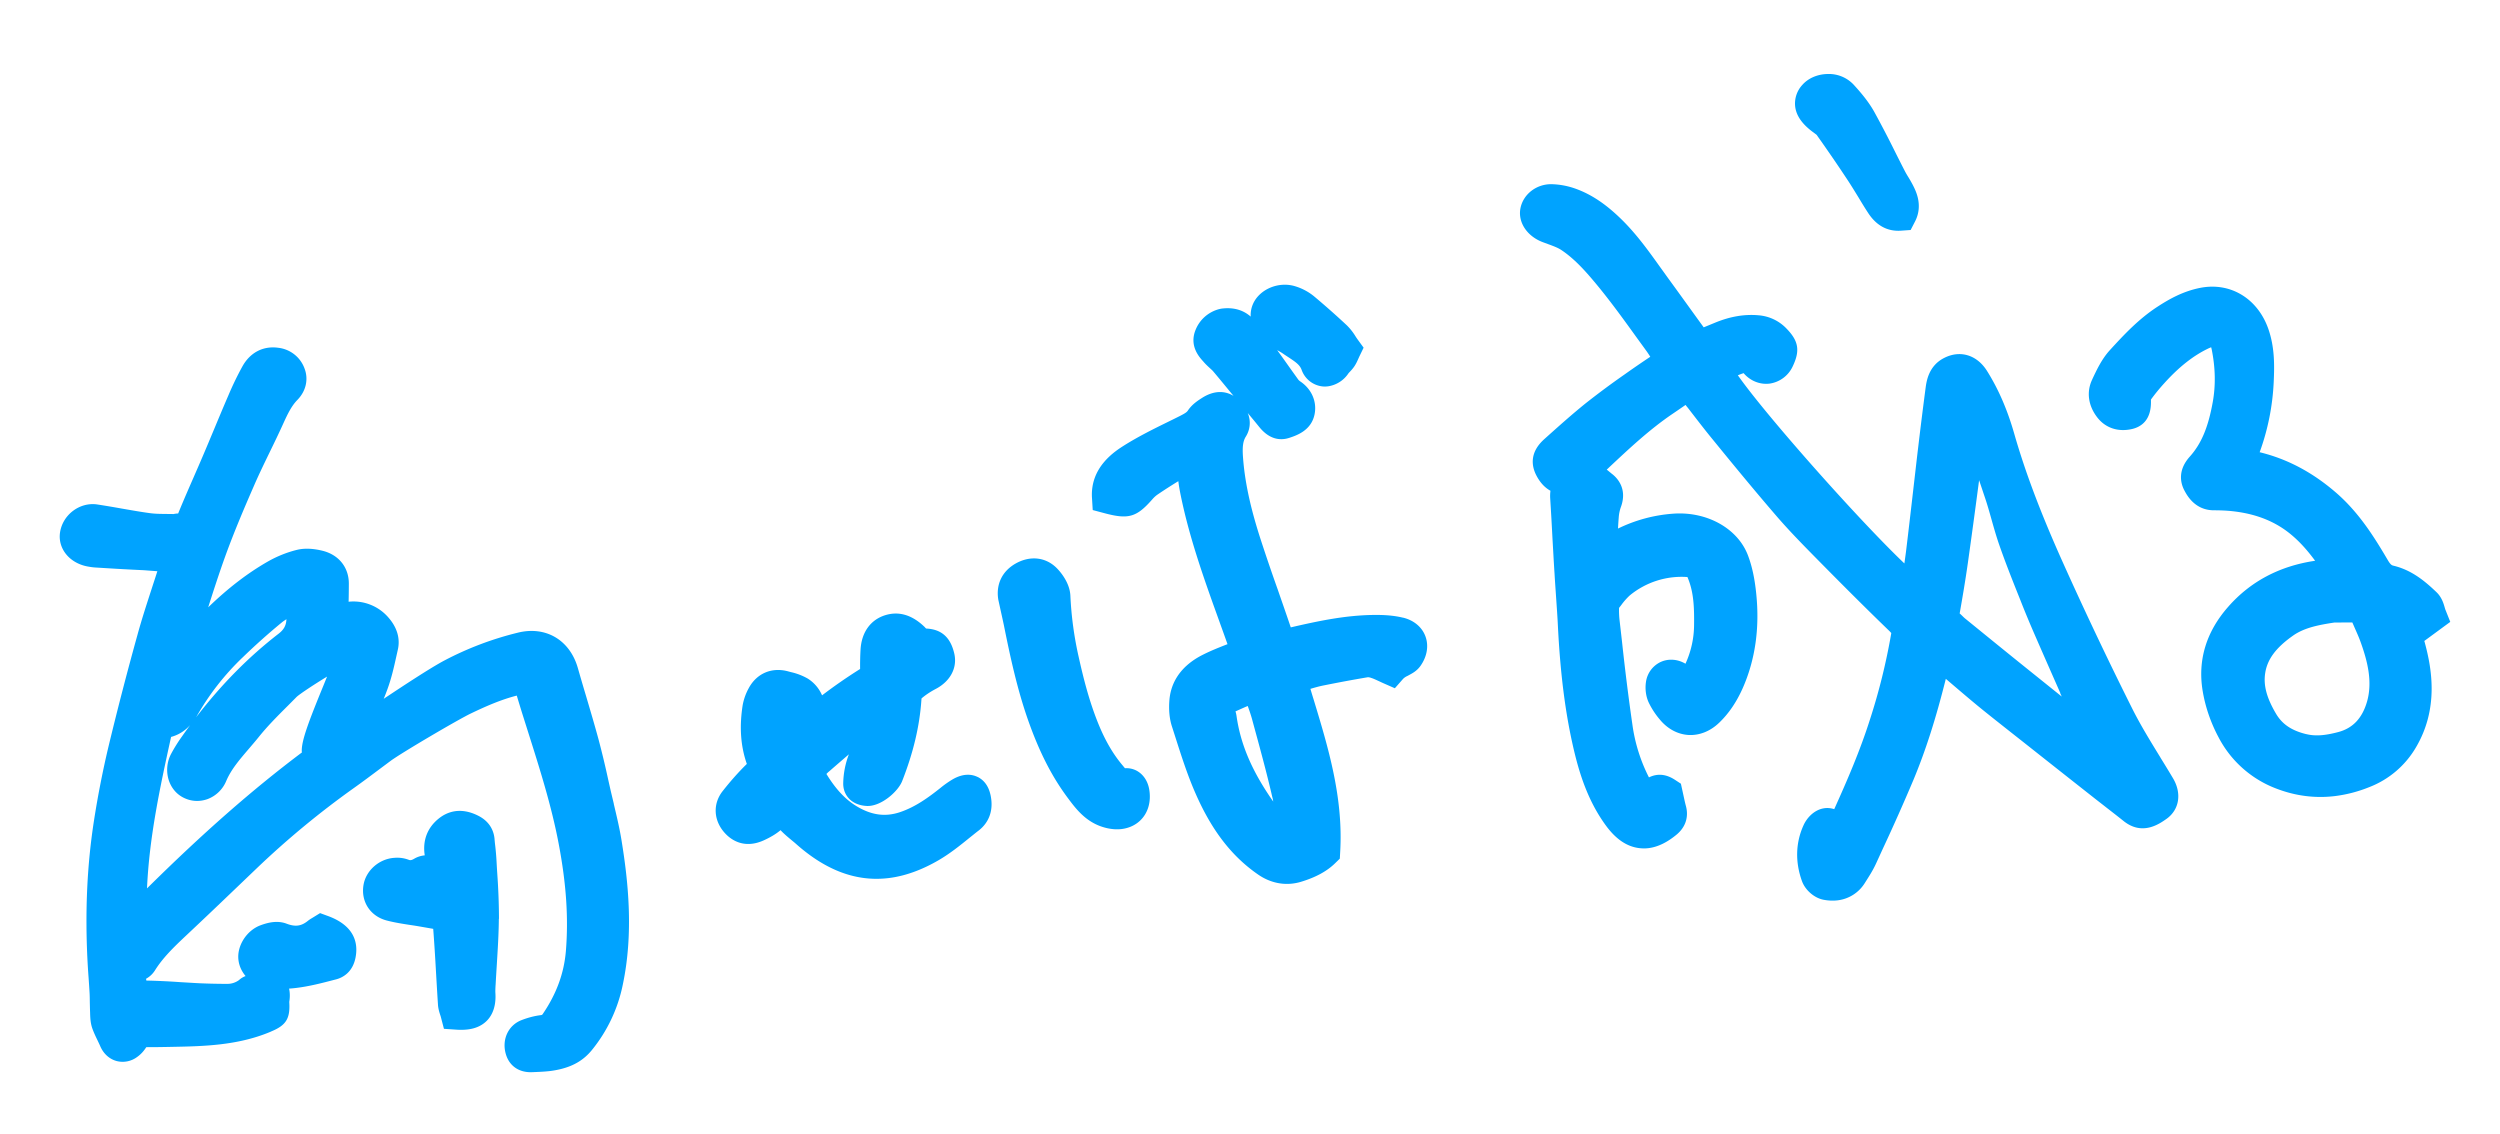 <svg width="97" height="44" fill="none" xmlns="http://www.w3.org/2000/svg"><path d="M23.816 31.186l-.12-.502-.104-.463a33.856 33.856 0 0 0-.37-1.537c-.15-.554-.315-1.108-.473-1.644a88.75 88.75 0 0 1-.327-1.116c-.311-1.095-1.252-1.65-2.343-1.373a12.46 12.46 0 0 0-2.825 1.07c-.57.3-1.722 1.065-2.216 1.393a7.008 7.008 0 0 0-.15.1 9.29 9.29 0 0 0 .147-.38c.153-.419.25-.843.34-1.254l.061-.272c.068-.294.063-.746-.348-1.228a1.792 1.792 0 0 0-1.528-.636l-.034.004c.006-.239.008-.474.009-.71-.002-.624-.39-1.109-1.012-1.266-.377-.094-.717-.108-1.01-.035-.38.094-.76.247-1.105.442-.796.454-1.551 1.034-2.33 1.785.207-.65.422-1.314.653-1.956.352-.977.77-1.951 1.13-2.776.192-.441.41-.889.619-1.32.171-.35.342-.705.503-1.06.181-.399.327-.7.555-.934.332-.34.438-.794.28-1.214a1.232 1.232 0 0 0-1.02-.81c-.583-.082-1.091.181-1.39.718a12.06 12.06 0 0 0-.546 1.128c-.19.438-.374.879-.558 1.322-.145.346-.288.692-.437 1.038-.119.281-.243.561-.365.843-.188.428-.38.87-.562 1.313l-.022.055-.004.011c-.016.002-.032.004-.045.003-.05.004-.094.012-.135.02l-.239-.003c-.243-.002-.474-.003-.686-.033-.35-.047-.71-.112-1.059-.172a39.662 39.662 0 0 0-.977-.164c-.677-.1-1.338.396-1.443 1.081-.095.626.363 1.194 1.067 1.325.087.016.187.033.299.04l.394.024c.472.03.946.056 1.42.078.107.005.21.014.318.022l.277.021c-.07.223-.144.444-.215.664-.19.587-.389 1.193-.557 1.807a129.614 129.614 0 0 0-1.112 4.284 37.03 37.03 0 0 0-.572 2.904c-.268 1.72-.351 3.49-.256 5.416.012.226.026.454.043.68.014.2.028.399.039.598.008.13.008.259.01.388.003.132.006.261.011.393l.001.053c.006.155.014.353.087.558.06.167.134.32.198.452.036.075.071.148.104.223.126.297.35.502.63.582a.937.937 0 0 0 .803-.154c.169-.118.283-.265.356-.382.336.001.671-.005 1.007-.012 1.185-.023 2.529-.047 3.802-.58l.05-.023c.57-.236.73-.504.69-1.134 0-.022.006-.043.008-.065.023-.18.013-.33-.016-.458.094-.006.189-.015.283-.027.51-.062 1-.19 1.48-.316l.056-.014c.239-.061.654-.258.764-.869.094-.514-.017-1.207-1.08-1.593l-.3-.11-.312.192c-.064.037-.113.07-.16.107-.257.209-.491.24-.83.11-.369-.14-.75-.033-1.006.062-.547.201-.932.812-.857 1.361.03.23.13.437.275.61a.777.777 0 0 0-.258.158.755.755 0 0 1-.45.145c-.332 0-.68-.007-1.067-.023-.25-.012-.501-.029-.752-.043a26.43 26.43 0 0 0-1.296-.062l-.03-.001-.008-.07a.94.94 0 0 0 .349-.332c.301-.478.707-.877 1.21-1.349a222.01 222.01 0 0 0 1.72-1.633l1.002-.959a33.963 33.963 0 0 1 3.768-3.117c.353-.25.7-.511 1.046-.77l.386-.288c.422-.314 2.614-1.6 3.107-1.838.56-.269 1.164-.539 1.795-.7.095.316.188.622.286.928l.155.491c.447 1.41.908 2.864 1.184 4.325.297 1.562.385 2.89.28 4.173-.073.855-.362 1.65-.892 2.43-.022.034-.034.04-.034.04-.003 0-.018.008-.046.011-.243.03-.492.095-.742.191-.513.195-.775.74-.621 1.301.129.474.514.745 1.03.721l.102-.004c.192-.008.387-.016.59-.04a3.61 3.61 0 0 0 .43-.08c.508-.128.885-.359 1.189-.73a5.86 5.86 0 0 0 1.201-2.535c.433-2.043.202-4.066-.046-5.596-.078-.488-.194-.964-.303-1.426l.002-.003zM10.807 24.59c-1.17.905-2.22 1.97-3.197 3.24a9.977 9.977 0 0 1 1.823-2.34 24.803 24.803 0 0 1 1.505-1.342c.053-.043.112-.082.176-.122-.012.245-.099.404-.307.564zm-4.17 4.003c.281-.075.528-.226.74-.459-.107.146-.213.294-.319.444a6.15 6.15 0 0 0-.418.67 1.33 1.33 0 0 0-.093 1.02c.099.305.303.548.576.683.293.147.62.165.93.054a1.27 1.27 0 0 0 .726-.706c.191-.449.523-.833.875-1.244.127-.15.257-.299.379-.451.342-.428.733-.82 1.148-1.233l.332-.335c.141-.125.67-.476 1.177-.784l-.124.307c-.597 1.456-.875 2.189-.857 2.602l.005.034c-1.922 1.444-3.832 3.12-6.01 5.274.088-1.979.496-3.886.933-5.871v-.005zm77.183.791c-.403-.657-.786-1.28-1.112-1.936A149.62 149.62 0 0 1 80 21.736c-.837-1.872-1.424-3.43-1.848-4.91-.263-.92-.606-1.715-1.05-2.425-.392-.632-1.05-.832-1.674-.51-.603.309-.68.909-.715 1.164-.1.761-.195 1.522-.285 2.281-.066.546-.126 1.09-.19 1.635-.093.813-.187 1.626-.286 2.44-.02.148-.04.299-.062.45-1.739-1.654-5.35-5.716-6.461-7.3a3.3 3.3 0 0 1 .223-.083c.256.3.629.45 1.002.407a1.17 1.17 0 0 0 .9-.663c.296-.616.234-.99-.24-1.476a1.676 1.676 0 0 0-1.074-.512c-.548-.05-1.1.042-1.688.283l-.448.184-.236-.325c-.385-.533-.761-1.056-1.14-1.576-.104-.143-.207-.29-.312-.433-.478-.669-.973-1.36-1.613-1.962-.559-.527-1.082-.868-1.65-1.076a2.98 2.98 0 0 0-.935-.182c-.6-.017-1.127.391-1.228.951-.094.53.257 1.062.857 1.293l.208.077c.196.072.382.139.514.226.555.366 1.018.905 1.447 1.427.522.637 1.02 1.328 1.5 1.994l.38.523c.044.063.09.132.135.205a40.34 40.34 0 0 0-.891.61l-.107.076a31.53 31.53 0 0 0-1.519 1.127c-.561.453-1.112.949-1.596 1.383-.584.524-.49 1.052-.31 1.403.16.31.354.492.55.6a1.54 1.54 0 0 0-.011.28c.033.53.063 1.06.09 1.589.027.455.05.91.08 1.361.016.284.037.567.056.85.026.391.056.782.074 1.171.095 1.883.292 3.41.618 4.799.202.856.526 1.965 1.249 2.946.39.529.813.813 1.297.87.115.013.232.015.349 0 .362-.044.732-.224 1.102-.534.34-.288.464-.678.352-1.099-.037-.133-.064-.27-.095-.409l-.1-.458-.222-.145c-.346-.23-.686-.263-1.018-.1a6.439 6.439 0 0 1-.64-2.034 89.502 89.502 0 0 1-.404-3.224l-.1-.877a3.523 3.523 0 0 1-.016-.442c.03-.038.06-.074.087-.111a2.53 2.53 0 0 1 .327-.371 3.166 3.166 0 0 1 2.239-.715c.014.032.04.093.077.2.177.517.188 1.08.181 1.657a3.65 3.65 0 0 1-.334 1.507c-.3-.18-.655-.206-.956-.071a1.01 1.01 0 0 0-.577.782c-.04.27-.002.564.112.804a3.1 3.1 0 0 0 .426.65c.298.362.692.573 1.11.599.427.025.853-.146 1.198-.48.37-.357.666-.793.907-1.333.485-1.096.663-2.325.527-3.657-.06-.604-.164-1.081-.324-1.503-.397-1.04-1.584-1.704-2.888-1.614a5.81 5.81 0 0 0-2.152.578c.007-.154.018-.309.03-.461.012-.129.039-.254.078-.364.273-.732-.154-1.154-.35-1.302-.026-.02-.052-.044-.079-.064a2.041 2.041 0 0 0-.117-.095c.03-.027.062-.057.09-.085.807-.757 1.57-1.47 2.444-2.066.176-.119.352-.24.525-.36.028.039.057.075.088.111.336.435.65.847.986 1.255.7.86 1.575 1.927 2.44 2.93.53.616 1.104 1.196 1.663 1.763.797.808 1.745 1.761 2.735 2.717.045.045.063.069.069.071 0 .005 0 .019-.004.035a23.985 23.985 0 0 1-.826 3.334c-.378 1.192-.877 2.348-1.383 3.468a.988.988 0 0 0-.11-.028c-.165-.033-.489-.041-.813.27a1.28 1.28 0 0 0-.268.383c-.309.68-.328 1.432-.058 2.174.128.347.477.648.831.716.193.037.376.044.551.023a1.439 1.439 0 0 0 1.055-.674l.02-.032c.147-.23.298-.465.421-.736l.261-.57a77.38 77.38 0 0 0 1.19-2.677c.466-1.123.859-2.343 1.25-3.905l.27.23c.324.277.649.553.978.825.433.354.874.7 1.314 1.048l.39.307c.957.757 1.914 1.513 2.875 2.269.14.11.283.219.424.331.216.167.43.334.643.504.725.584 1.383.12 1.666-.079.501-.355.604-.99.254-1.579a48.87 48.87 0 0 0-.487-.8l-.004-.01zm-3.887-2.496l.062.138-1.438-1.155c-.71-.57-1.415-1.145-2.12-1.718l-.209-.17a1.445 1.445 0 0 1-.063-.059c-.036-.035-.078-.078-.13-.122.103-.584.22-1.267.317-1.951.144-1.023.282-2.038.437-3.218.08.233.158.47.237.704.088.262.163.528.242.809.093.33.19.673.309 1.013.212.609.45 1.215.682 1.798l.13.325c.18.46.376.93.584 1.405.32.734.643 1.467.965 2.198l-.005.003zm14.129-2.018l1.008-.741-.187-.47c-.011-.025-.018-.056-.027-.084-.045-.158-.114-.398-.316-.594-.452-.434-.965-.86-1.665-1.03-.066-.015-.117-.027-.235-.23-.534-.908-1.13-1.86-2.033-2.633-.907-.776-1.869-1.283-2.932-1.542.317-.87.501-1.783.545-2.723.03-.66.04-1.365-.217-2.085-.42-1.165-1.471-1.796-2.629-1.57-.682.133-1.228.449-1.672.738-.718.469-1.28 1.067-1.845 1.686-.308.34-.5.75-.669 1.108l-.012.028c-.228.478-.154 1.014.2 1.47.315.407.806.572 1.346.448.345-.08.754-.333.735-1.095v-.048c.15-.209.323-.42.526-.644.562-.621 1.117-1.06 1.697-1.337a1.55 1.55 0 0 1 .113-.048c.006.023.015.054.022.087.144.723.156 1.391.04 2.038-.177.985-.443 1.618-.893 2.12-.493.552-.342 1.055-.21 1.306.1.19.408.768 1.136.774.17 0 .371.005.57.02.87.072 1.588.312 2.19.733.468.33.846.754 1.179 1.206-1.375.202-2.506.8-3.368 1.78-.858.972-1.192 2.074-.996 3.267.102.612.305 1.212.607 1.783a4.2 4.2 0 0 0 2.24 2.005c.75.29 1.516.389 2.293.294a5.31 5.31 0 0 0 1.333-.35 3.595 3.595 0 0 0 1.804-1.541c.884-1.5.62-3.032.344-4.054-.005-.023-.013-.043-.019-.066l-.003-.005zm-4.583 3.614c-.568-.14-.93-.384-1.171-.794-.364-.617-.493-1.104-.418-1.578.083-.534.417-.983 1.08-1.45.43-.304.984-.414 1.607-.508h.175c.161-.002.339 0 .518-.003.026.06.055.123.08.183.093.211.183.41.252.607.245.687.463 1.497.239 2.28-.186.645-.549 1.031-1.113 1.182-.53.141-.903.166-1.247.08l-.002.001zm-35.043-4.518c-.346-.084-.723-.115-1.219-.105-1.056.023-2.047.229-3.135.481-.058-.17-.112-.333-.17-.498-.11-.322-.223-.642-.334-.965a73.774 73.774 0 0 1-.698-2.052c-.38-1.192-.59-2.183-.654-3.122-.025-.378.005-.59.109-.76a.992.992 0 0 0 .078-.919c.136.163.273.326.407.493l.021.026c.118.144.449.554.986.488.068-.008.14-.025.214-.05.272-.091.84-.282.965-.911.098-.496-.12-.986-.566-1.28a.315.315 0 0 1-.079-.08c-.14-.195-.28-.39-.418-.585a41.743 41.743 0 0 0-.389-.542c.085.047.165.093.234.14.067.048.133.09.202.135.288.19.441.298.511.485a.972.972 0 0 0 .786.645c.08.011.16.01.238 0a1.15 1.15 0 0 0 .793-.502.577.577 0 0 1 .054-.06c.051-.054.114-.122.175-.211.072-.107.117-.21.155-.295l.035-.078.171-.354-.232-.319a2.361 2.361 0 0 1-.087-.129 2.196 2.196 0 0 0-.338-.425c-.43-.402-.86-.78-1.278-1.13a2.134 2.134 0 0 0-.727-.382c-.635-.192-1.362.111-1.622.672a1.082 1.082 0 0 0-.097.507c-.24-.212-.608-.384-1.154-.306l-.077.017c-.417.114-.752.41-.911.813-.246.614.146 1.045.293 1.207l.04.046c.08.09.16.163.231.228.054.05.104.093.132.13.263.311.519.627.78.941-.355-.215-.776-.201-1.209.071-.16.102-.4.253-.563.5-.045.067-.124.114-.298.204-.172.087-.344.171-.517.256-.544.267-1.108.548-1.643.883-.364.23-1.335.84-1.262 2.043l.029.473.457.122c.935.25 1.247.157 1.864-.548a1.08 1.08 0 0 1 .198-.178c.271-.184.541-.357.802-.516.018.143.04.286.069.431.3 1.52.793 2.965 1.273 4.316l.253.702c.104.292.211.583.313.875-.336.13-.654.257-.97.417-.982.499-1.238 1.22-1.283 1.74-.032.387 0 .738.098 1.038l.115.359c.236.738.477 1.505.8 2.238.63 1.437 1.4 2.436 2.427 3.146.413.286.88.406 1.339.35a1.92 1.92 0 0 0 .312-.064c.58-.174 1.016-.41 1.338-.725l.182-.178.014-.253c.125-2.114-.46-4.043-1.026-5.908a29.964 29.964 0 0 1-.129-.426c.166-.05.328-.095.482-.127.672-.135 1.23-.238 1.75-.325a.434.434 0 0 1 .127.027c.09.028.192.077.301.127.06.027.115.055.174.08l.442.194.318-.362a.542.542 0 0 1 .166-.113l.087-.047c.11-.059.29-.155.424-.346.257-.365.327-.783.19-1.15-.134-.357-.449-.62-.863-.72h-.006zm-5.064 6.98c.012.051.021.103.03.155-.827-1.18-1.269-2.221-1.425-3.324a1.064 1.064 0 0 0-.04-.175l.178-.08c.113-.05.209-.094.297-.129.064.175.121.342.168.511l.025.093c.263.965.539 1.963.765 2.949h.002zm-11.44-.799c-.2-.098-.53-.163-.97.092a3.89 3.89 0 0 0-.473.333c-.463.369-.973.74-1.57.94-.573.192-1.111.117-1.691-.235-.432-.262-.803-.659-1.163-1.247a1.16 1.16 0 0 1 .08-.079l.034-.028c.25-.218.505-.437.758-.656a3.318 3.318 0 0 0-.22 1.122c-.008.412.267.844.907.882.557.032 1.22-.56 1.378-.96.434-1.103.678-2.133.748-3.147a.847.847 0 0 1 .007-.067c.161-.136.347-.26.544-.363.57-.297.85-.82.727-1.367-.144-.636-.495-.953-1.096-.98a1.412 1.412 0 0 1-.055-.059c-.48-.465-.989-.62-1.515-.463-.579.174-.935.662-.973 1.344-.014.232-.018.478-.017.748-.509.319-1.002.662-1.476 1.022a1.431 1.431 0 0 0-.562-.654 2.354 2.354 0 0 0-.646-.247l-.101-.027c-.639-.176-1.225.073-1.535.648a2.18 2.18 0 0 0-.237.664c-.129.828-.08 1.557.146 2.231l.016.046-.033.033c-.302.299-.605.64-.902 1.018-.402.506-.357 1.176.11 1.661.233.244.743.603 1.513.239.208-.097.426-.217.62-.38.147.156.3.28.447.403.062.05.123.101.183.155 1.156 1.017 2.333 1.45 3.564 1.3.633-.077 1.28-.31 1.942-.695.442-.258.83-.57 1.205-.875.119-.093.234-.19.355-.281.372-.292.544-.723.478-1.218-.054-.422-.232-.707-.525-.854h-.002zm5.712-.346l-.043-.05-.025-.032c-.376-.438-.69-.974-.96-1.637-.361-.887-.588-1.806-.763-2.592a13.56 13.56 0 0 1-.322-2.374c-.02-.447-.304-.828-.473-1.014-.432-.484-1.07-.57-1.663-.23-.517.298-.759.81-.66 1.4l.079.361c.047.214.094.423.138.632.242 1.203.515 2.485.954 3.722.431 1.213.911 2.149 1.519 2.966.336.451.754 1.014 1.55 1.184.187.04.37.05.543.03.281-.035.532-.148.724-.333.303-.29.43-.732.347-1.209-.09-.518-.48-.849-.947-.818l.002-.006z" fill="#00A3FF"/><path d="M19.36 35.651a25.47 25.47 0 0 0-.066-1.757c-.013-.191-.023-.383-.034-.575a10.67 10.67 0 0 0-.045-.503 4.569 4.569 0 0 1-.027-.269c-.026-.274-.155-.655-.631-.896-.708-.358-1.224-.14-1.532.107-.441.353-.633.848-.546 1.424v.006a.985.985 0 0 0-.41.132c-.128.076-.172.055-.22.037a1.255 1.255 0 0 0-.548-.073c-.591.038-1.104.492-1.197 1.054-.107.642.261 1.209.898 1.377.31.081.61.127.905.173.119.017.234.035.35.055l.552.096c.043.567.078 1.134.109 1.691.024.415.048.83.075 1.245.01.168.056.308.09.413a.634.634 0 0 1 .023.074l.119.456.47.032c.133.01.292.012.456-.008.25-.03.515-.118.728-.327.38-.374.353-.919.342-1.097-.004-.074.001-.162.005-.258l.005-.069c.014-.258.03-.514.046-.773.035-.576.074-1.173.078-1.769l.005.002zm51.018-30.5c.034.025.087.064.108.082.406.573.81 1.16 1.2 1.751.147.223.285.45.425.678.119.198.238.395.365.588.323.503.76.74 1.29.7l.367-.026.169-.328c.325-.632.031-1.194-.094-1.436a5.222 5.222 0 0 0-.164-.287 3.27 3.27 0 0 1-.121-.207c-.131-.251-.258-.506-.386-.76a41.298 41.298 0 0 0-.816-1.567c-.23-.411-.539-.77-.813-1.068a1.317 1.317 0 0 0-.991-.4c-.396.006-.756.161-.988.425a1.066 1.066 0 0 0-.28.801c.028.34.222.65.589.947.046.037.093.073.142.107h-.002z" fill="#00A3FF"/></svg>